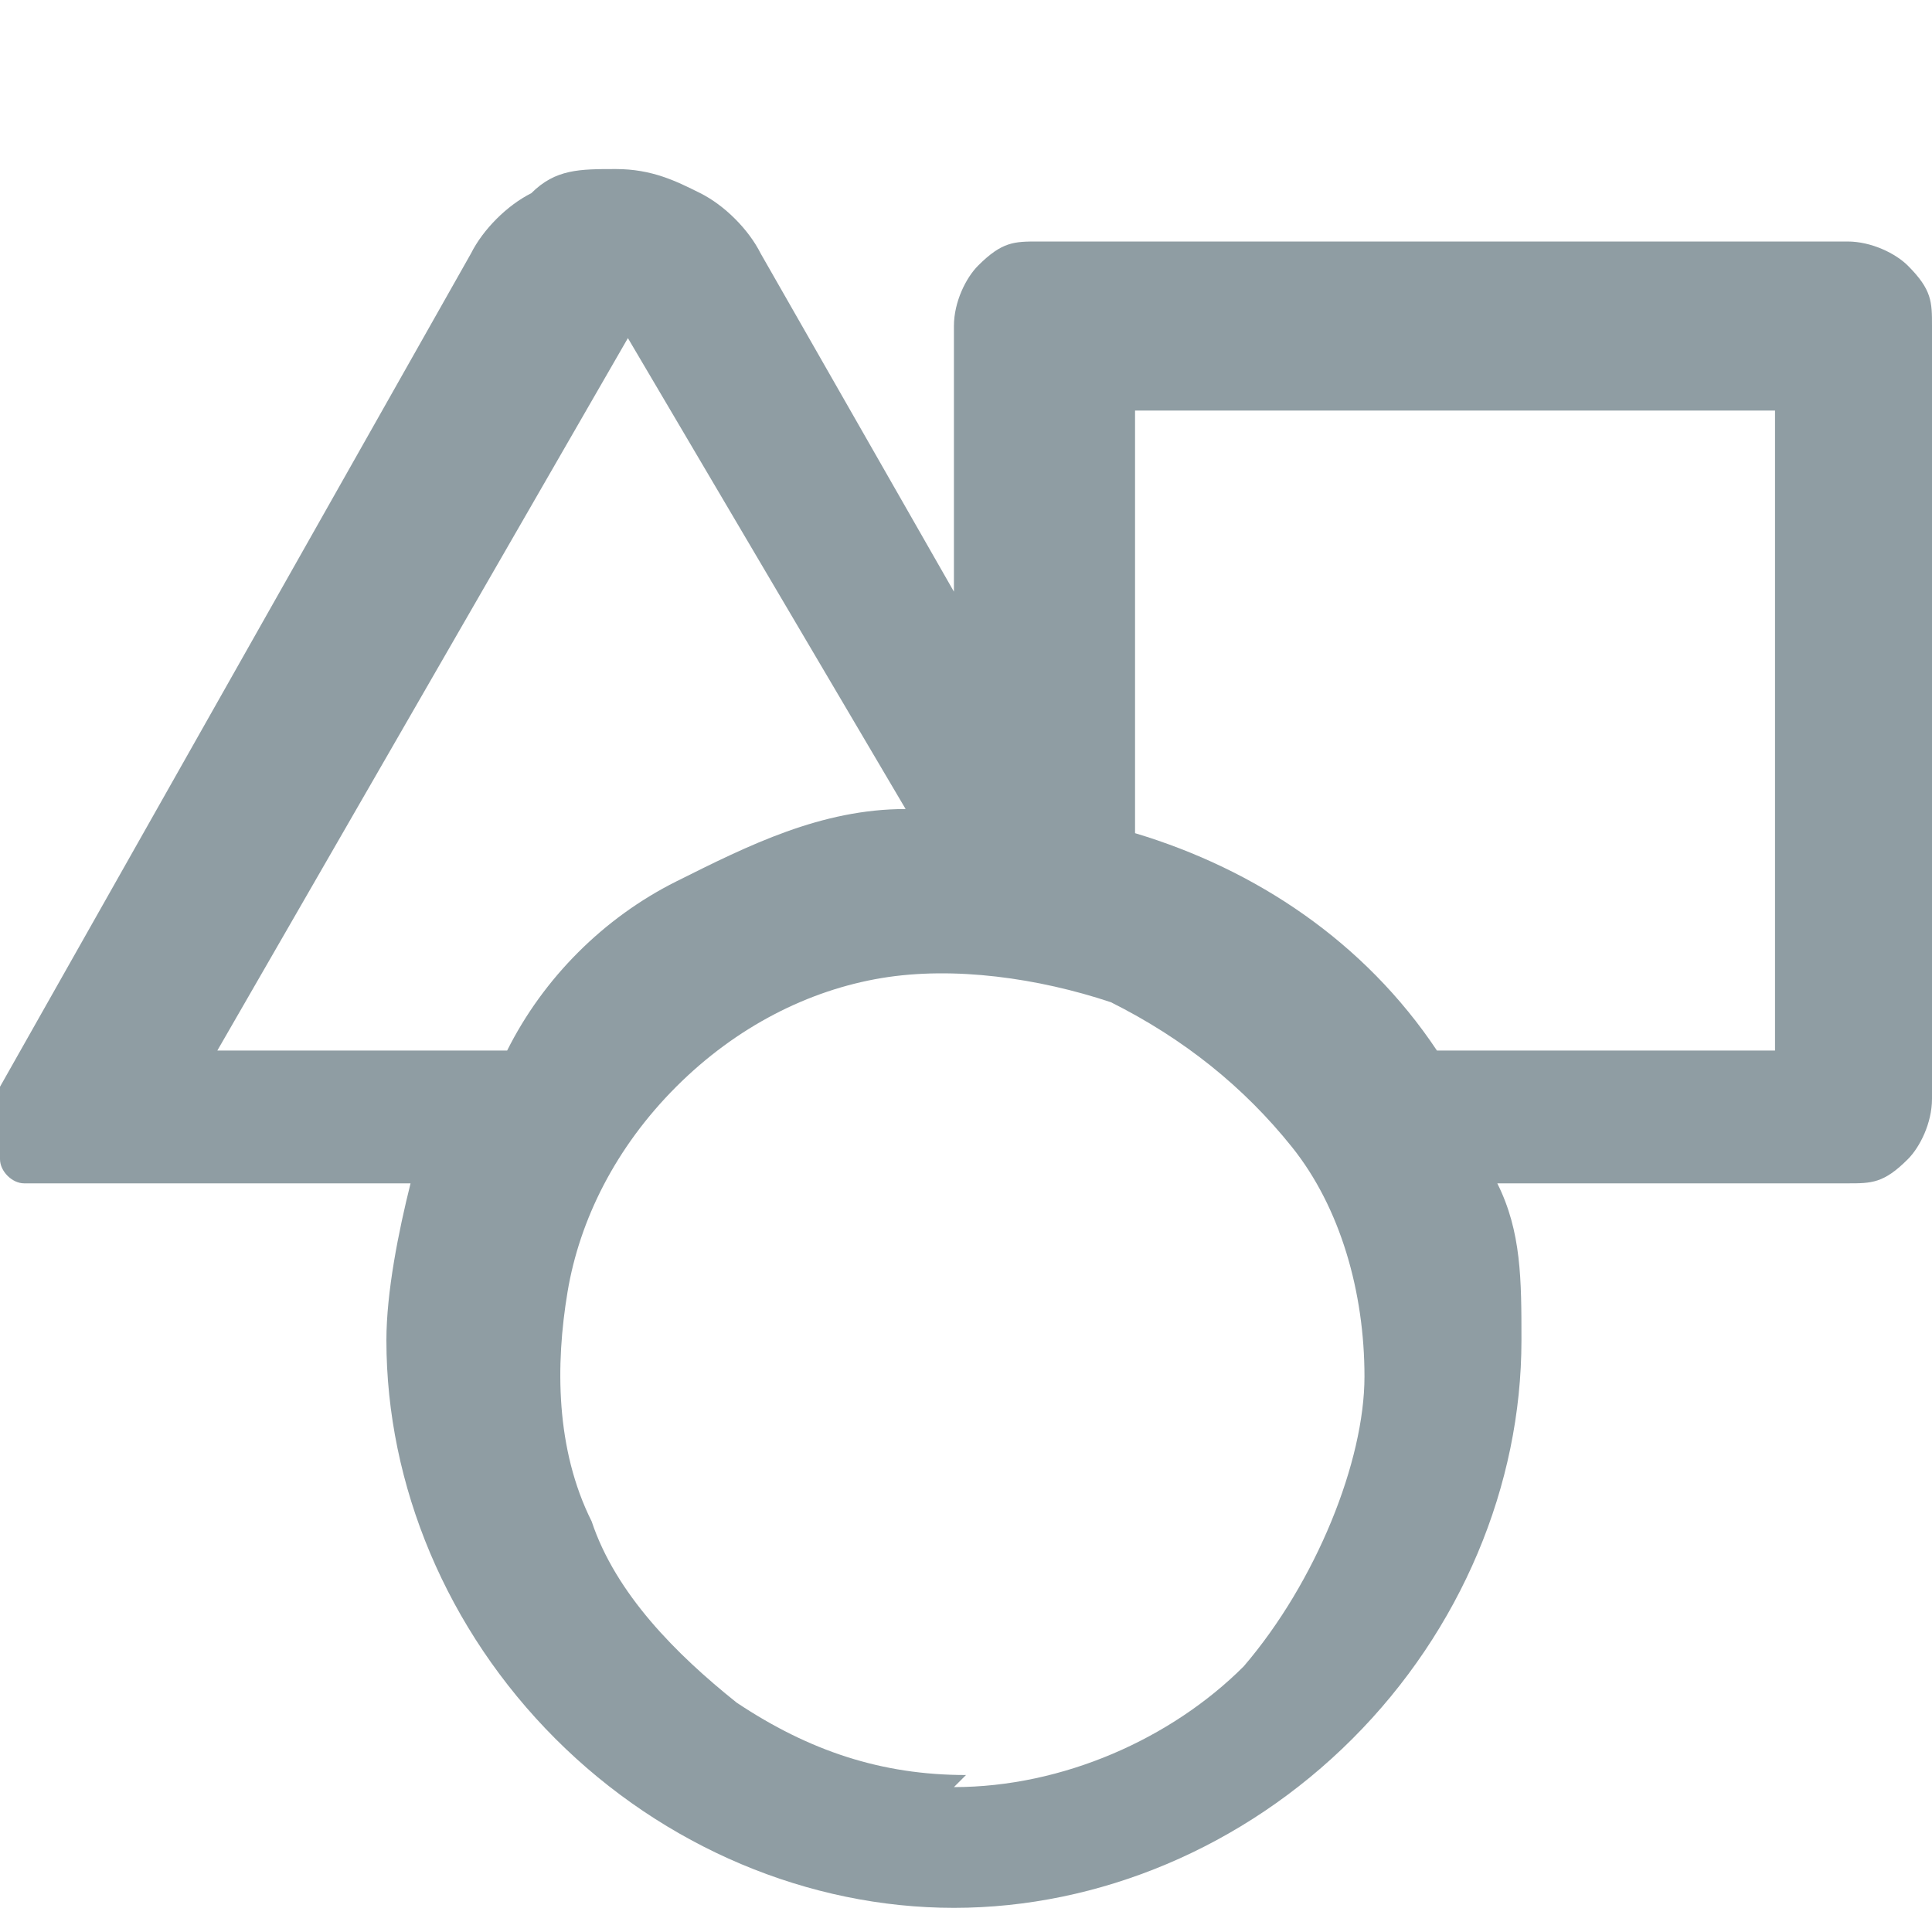 <?xml version="1.0" encoding="UTF-8"?>
<svg id="Layer_1" data-name="Layer 1" xmlns="http://www.w3.org/2000/svg" xmlns:xlink="http://www.w3.org/1999/xlink" version="1.1" viewBox="0 0 16 16">
  <defs>
    <style>
      .cls-1 {
        clip-path: url(#clippath);
      }

      .cls-2 {
        fill: none;
      }

      .cls-2, .cls-3 {
        stroke-width: 0px;
      }

      .cls-3 {
        fill: #8f9da3;
      }
    </style>
    <clipPath id="clippath">
      <rect class="cls-2" width="16" height="16"/>
    </clipPath>
  </defs>
  <g class="cls-1">
    <path class="cls-3" d="M15.3,2h-6.7c-.2,0-.3,0-.5.2-.1.1-.2.3-.2.5v2.2l-1.6-2.8c-.1-.2-.3-.4-.5-.5-.2-.1-.4-.2-.7-.2s-.5,0-.7.2c-.2.1-.4.3-.5.5L0,9c0,.1,0,.2,0,.3s0,.2,0,.3c0,.1.1.2.2.2.1,0,.2,0,.3,0h2.9c-.1.4-.2.9-.2,1.3,0,1.2.5,2.4,1.4,3.3.9.9,2.1,1.4,3.3,1.4s2.4-.5,3.3-1.4c.9-.9,1.4-2.1,1.4-3.3,0-.5,0-.9-.2-1.3h2.9c.2,0,.3,0,.5-.2.1-.1.2-.3.2-.5V2.7c0-.2,0-.3-.2-.5-.1-.1-.3-.2-.5-.2ZM1.8,8.7l3.4-5.9,2.3,3.9c-.7,0-1.3.3-1.9.6-.6.3-1.1.8-1.4,1.4H1.8ZM8,14.7c-.7,0-1.3-.2-1.9-.6-.5-.4-1-.9-1.2-1.5-.3-.6-.3-1.3-.2-1.9.1-.6.4-1.2.9-1.7.5-.5,1.1-.8,1.7-.9.6-.1,1.3,0,1.9.2.6.3,1.1.7,1.5,1.2.4.5.6,1.2.6,1.9s-.4,1.7-1,2.4c-.6.6-1.5,1-2.4,1ZM14.7,8.7h-2.8c-.6-.9-1.5-1.5-2.5-1.8v-3.5h5.3v5.3Z"/>
  </g>
</svg>